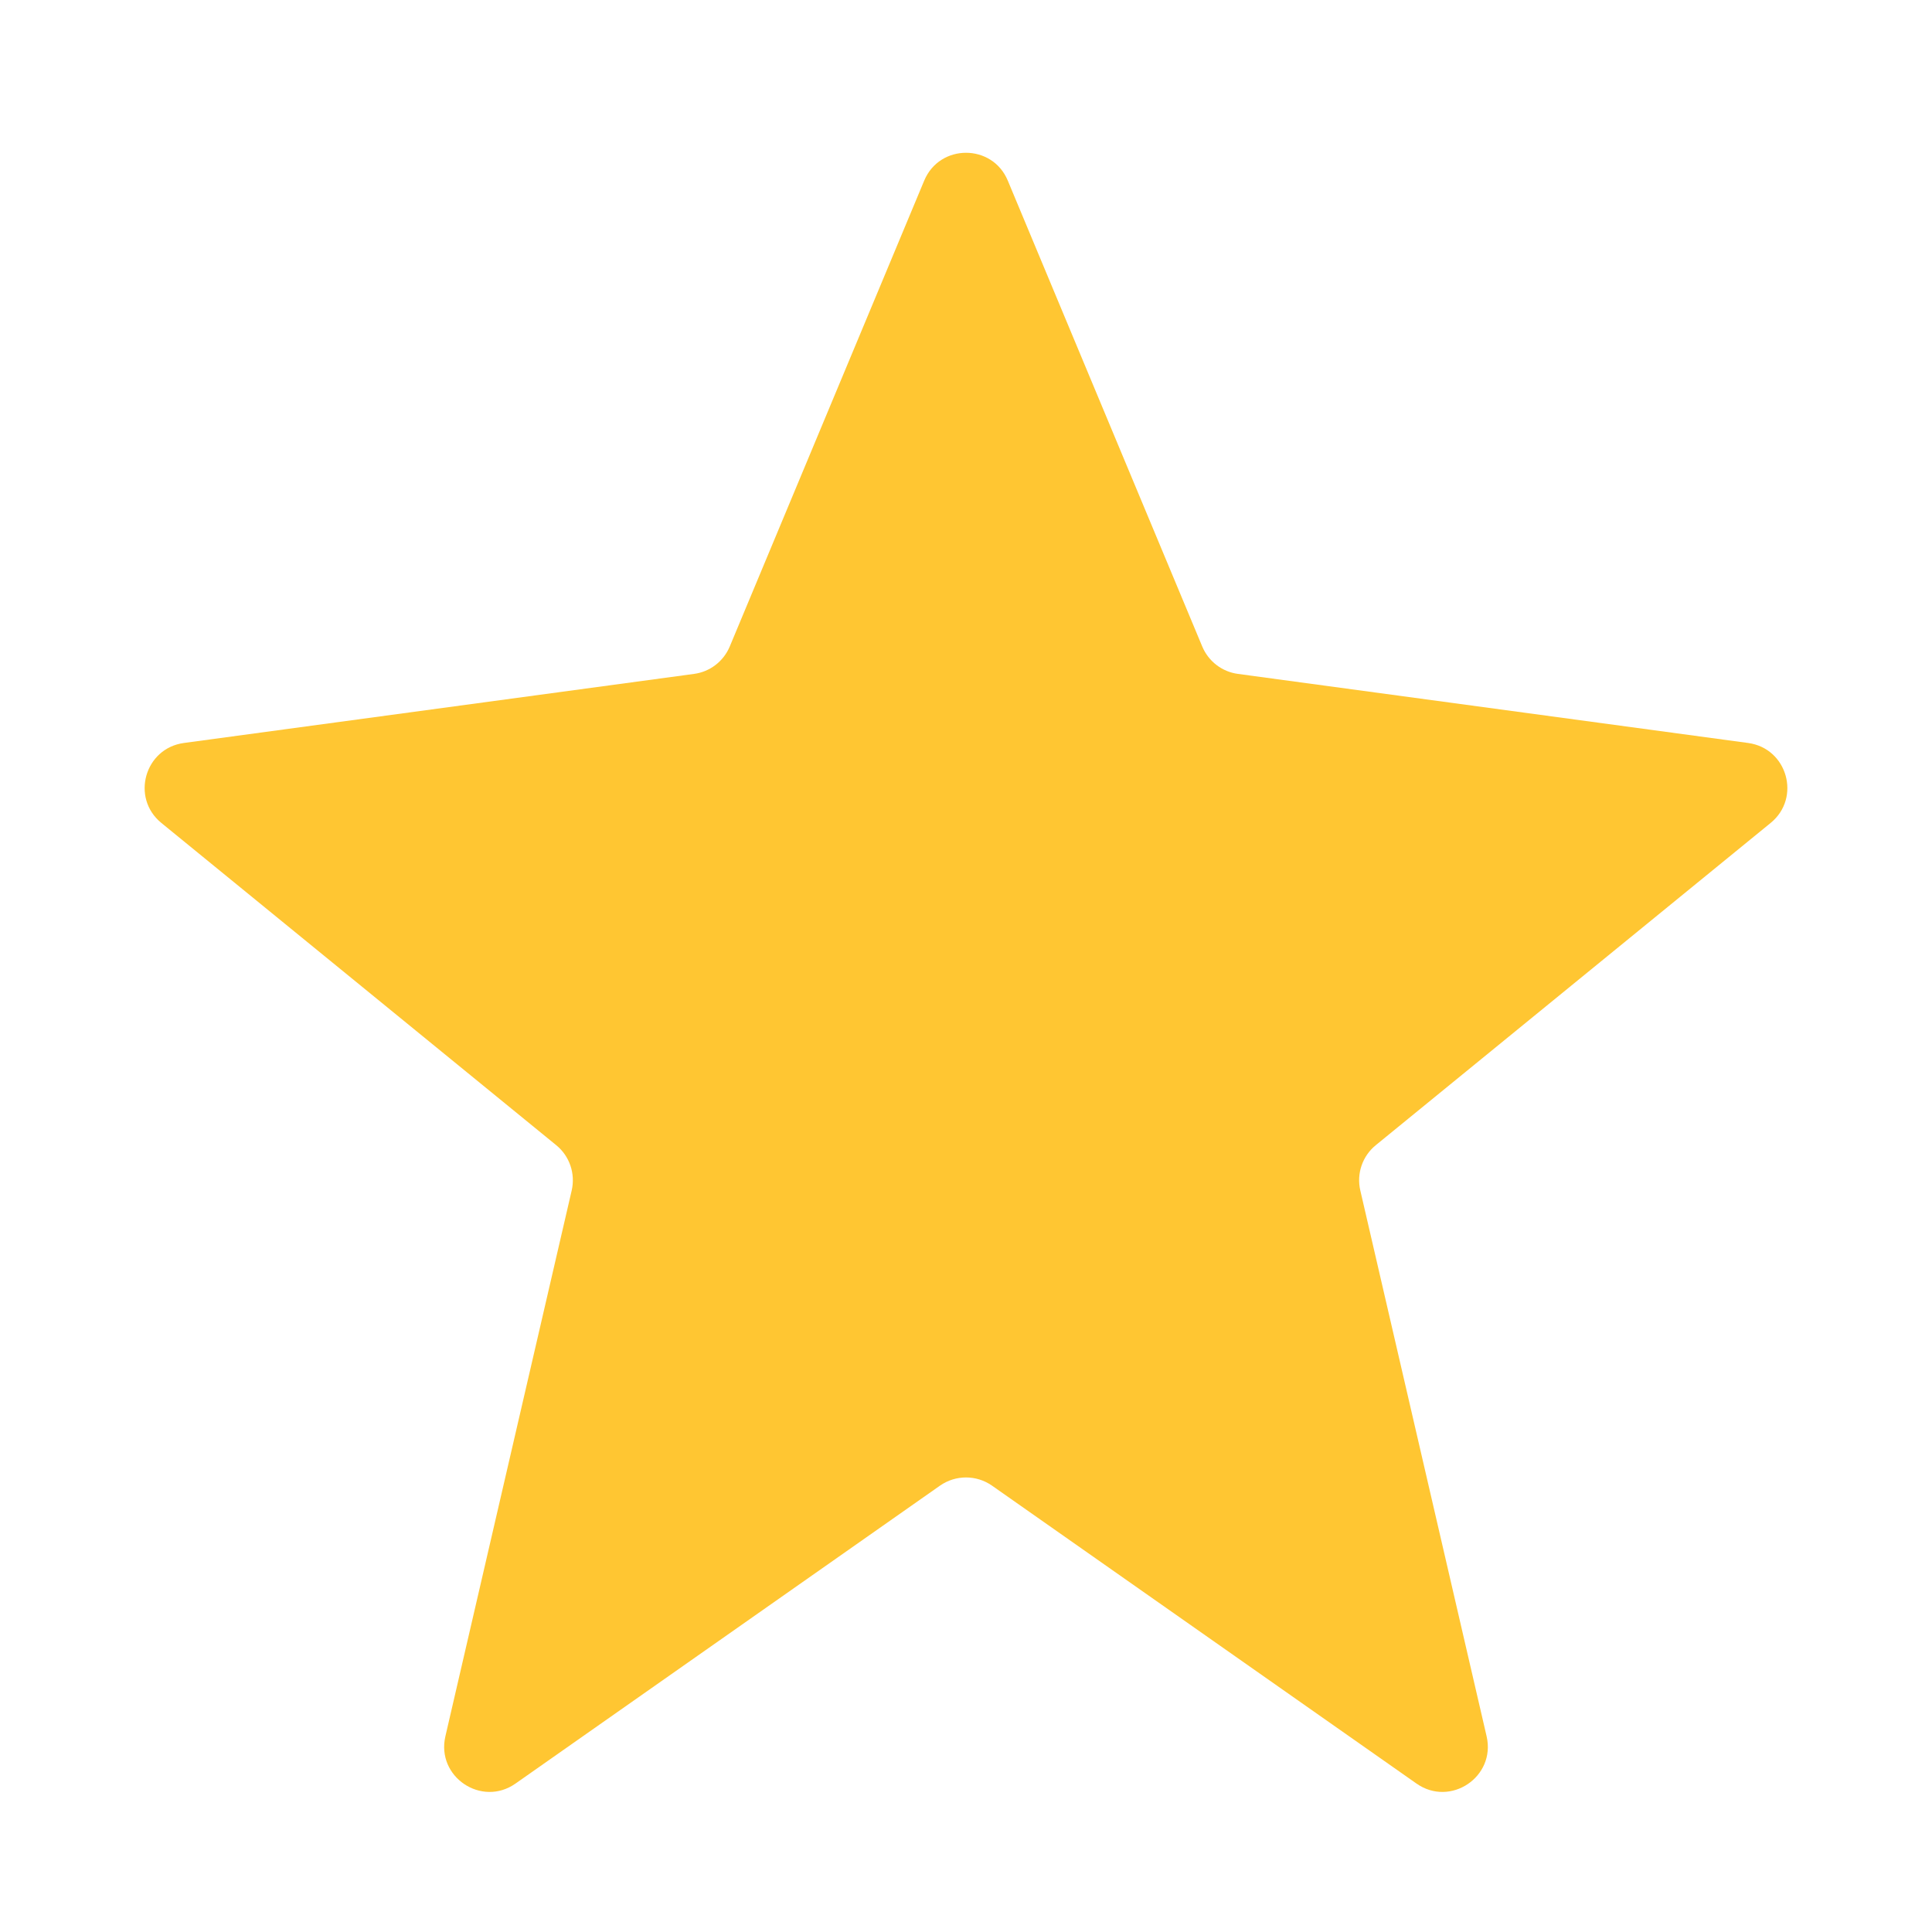<svg width="32" height="32" viewBox="0 0 32 32" fill="none" xmlns="http://www.w3.org/2000/svg">
<path d="M15.308 2.991C15.565 2.377 16.436 2.377 16.692 2.991L19.913 10.708C20.016 10.954 20.241 11.127 20.505 11.162L28.954 12.306C29.604 12.394 29.836 13.215 29.328 13.63L22.787 18.968C22.566 19.148 22.466 19.439 22.531 19.718L24.623 28.759C24.778 29.429 24.024 29.937 23.461 29.541L16.431 24.607C16.172 24.426 15.828 24.426 15.569 24.607L8.539 29.541C7.976 29.937 7.222 29.429 7.377 28.759L9.469 19.718C9.533 19.439 9.434 19.148 9.213 18.968L2.672 13.63C2.164 13.215 2.396 12.394 3.046 12.306L11.495 11.162C11.759 11.127 11.984 10.954 12.087 10.708L15.308 2.991Z" fill="#FFC632"/>
</svg>
